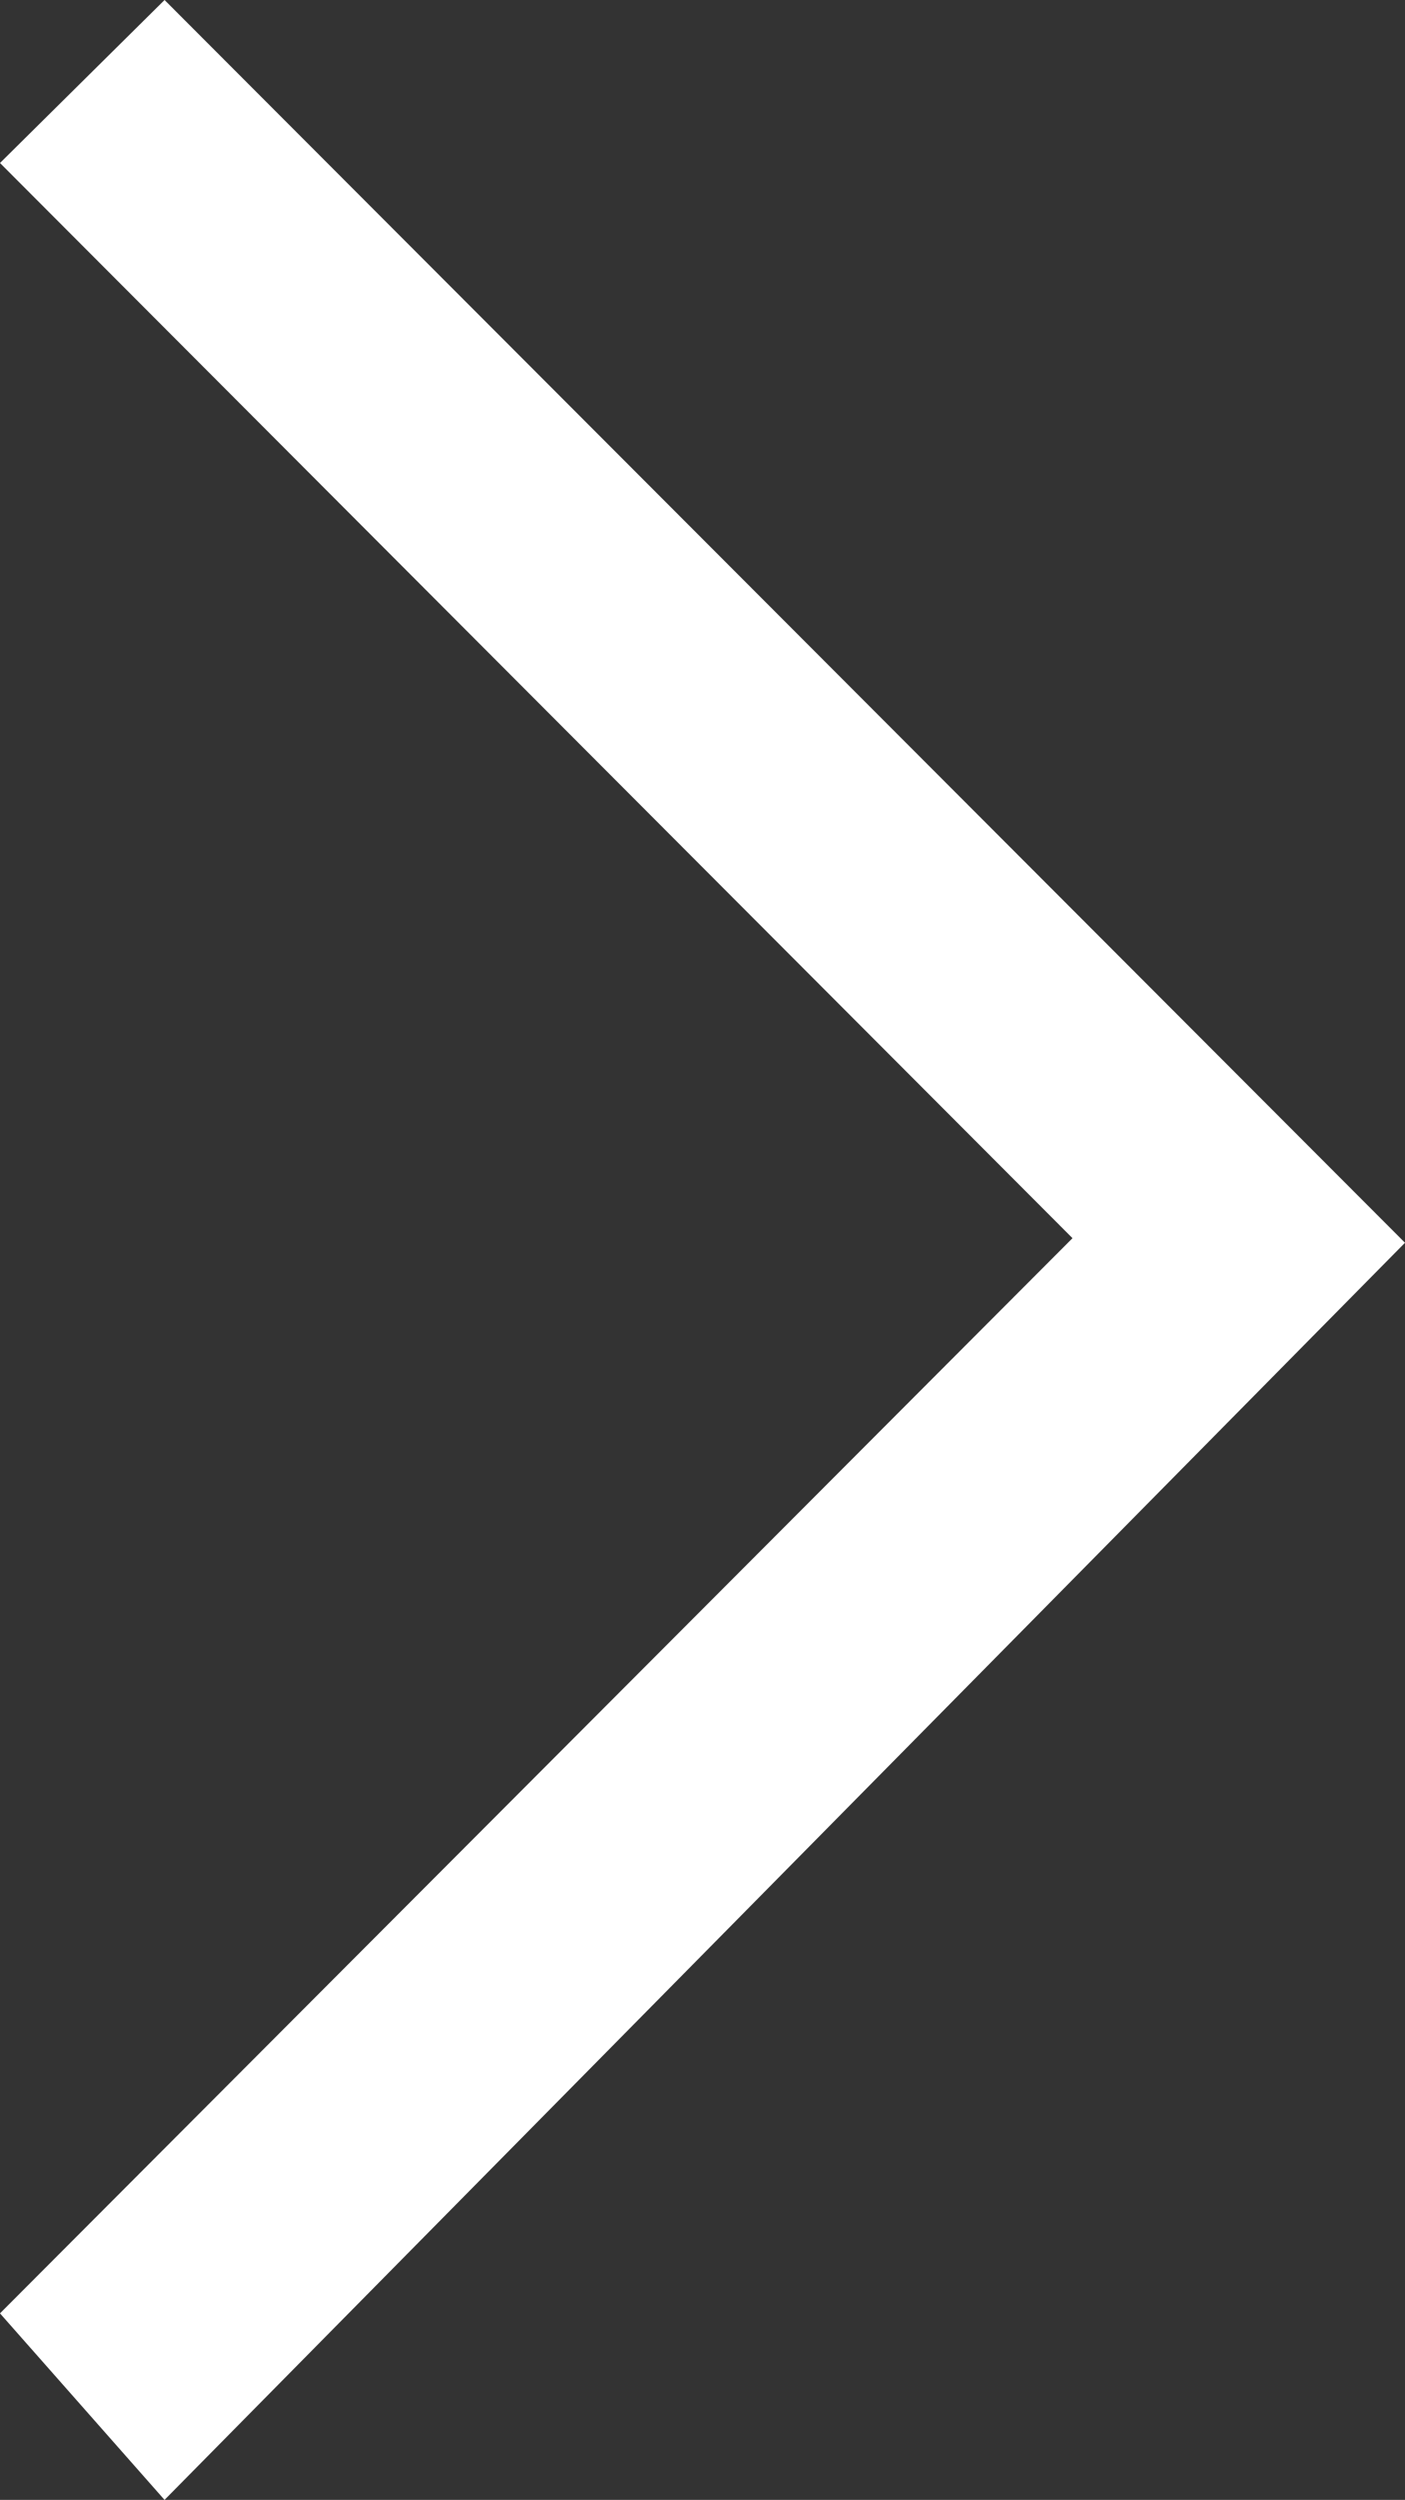 <svg xmlns="http://www.w3.org/2000/svg" width="52.232" height="92.906" viewBox="0 0 52.232 92.906">
  <rect x="0" y="0" width="52.232" height="92.906" fill="#333333" stroke="none"/>
  <path id="Icon_material-keyboard-arrow-right" data-name="Icon material-keyboard-arrow-right" d="M25.16,100.646,65.031,60.688,25.16,20.73l6.118-6.058L77.392,60.858,31.277,107.578Z" transform="translate(-25.16 -14.672)" fill="#fff"/>
</svg>
